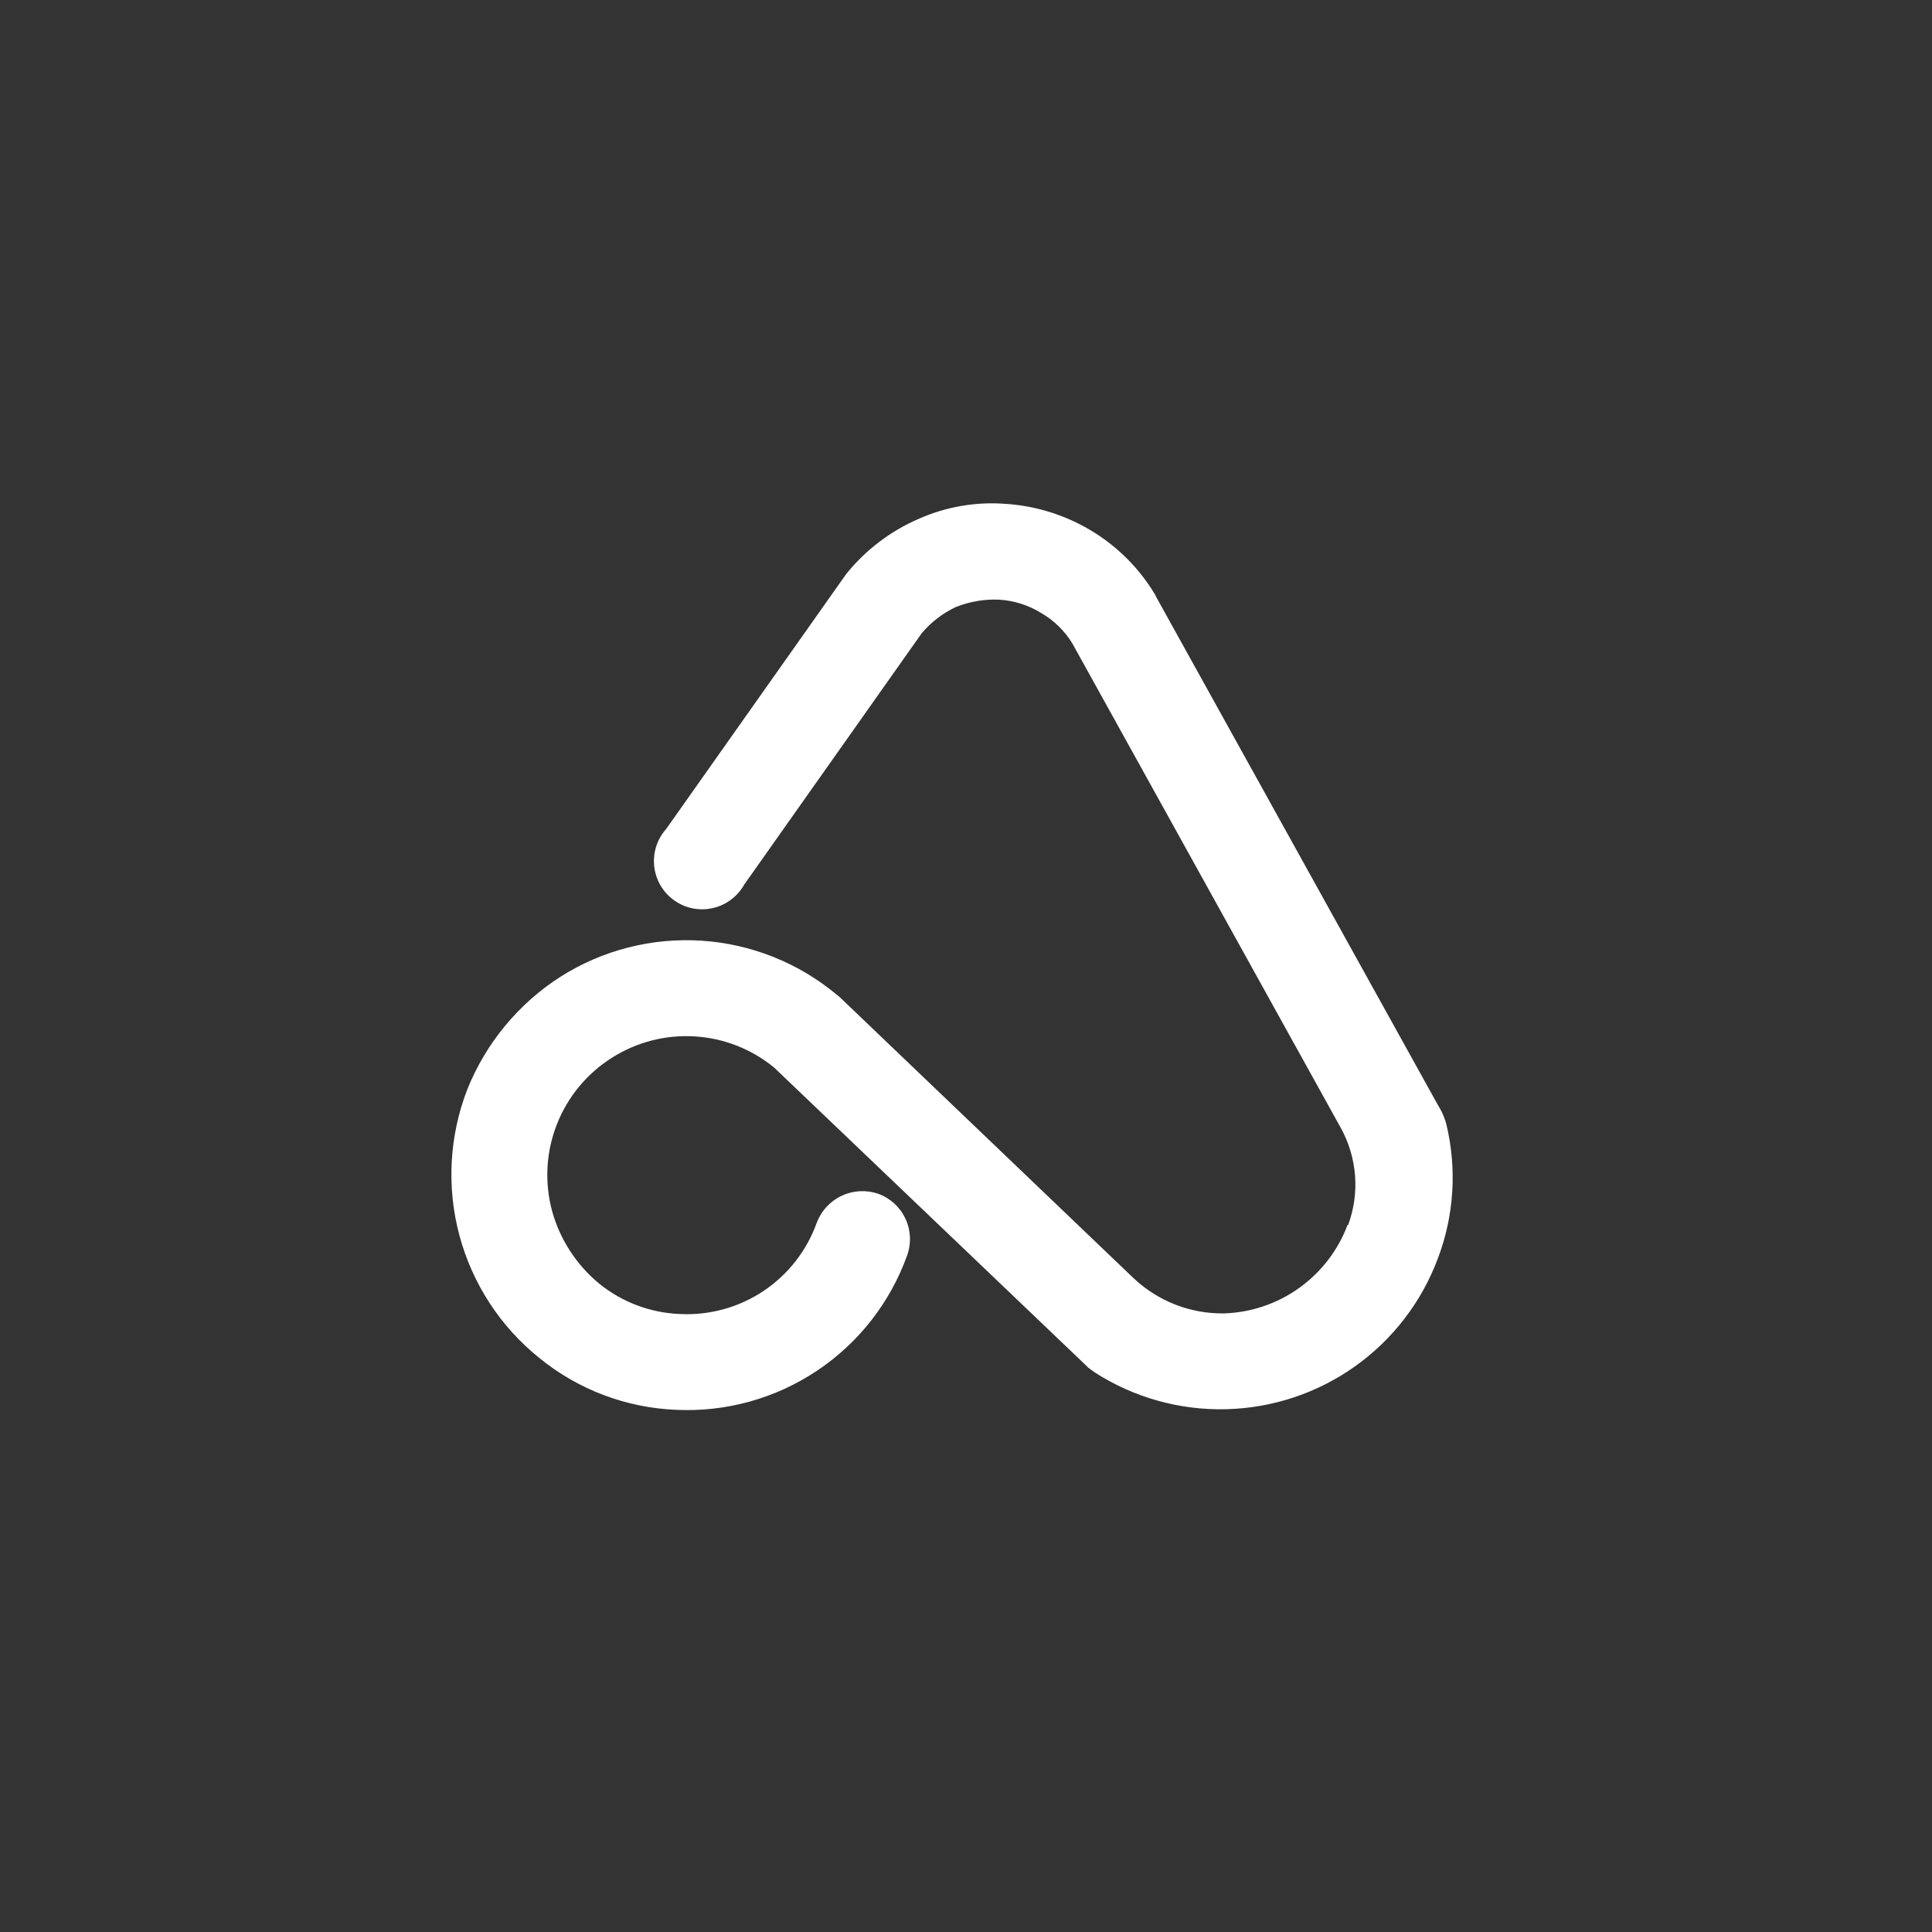 <svg xmlns="http://www.w3.org/2000/svg" width="67" height="67" viewBox="0 0 67 67" fill="none"><rect x="0" y="0" width="67" height="67" fill="#333333" stroke="none"/><g clip-path="url(#clip0_33_1275)"><path fill-rule="evenodd" clip-rule="evenodd" d="M25.809 30.676C25.695 30.881 25.538 31.06 25.35 31.2C25.162 31.341 24.947 31.441 24.718 31.492C24.488 31.544 24.251 31.547 24.02 31.501C23.79 31.455 23.572 31.36 23.381 31.224C23.189 31.088 23.029 30.913 22.909 30.711C22.79 30.509 22.715 30.283 22.688 30.05C22.662 29.816 22.685 29.58 22.756 29.356C22.827 29.132 22.945 28.926 23.101 28.75L29.3 19.971L29.363 19.886C30.025 19.069 30.874 18.424 31.838 18.003C32.794 17.574 33.841 17.392 34.885 17.474C35.932 17.544 36.948 17.863 37.847 18.405C38.749 18.948 39.505 19.703 40.047 20.605C40.068 20.627 40.068 20.648 40.089 20.69L49.884 38.355C49.96 38.475 50.024 38.603 50.075 38.736C50.109 38.818 50.138 38.903 50.159 38.99C50.53 40.536 50.427 42.158 49.863 43.644C49.301 45.149 48.302 46.451 46.993 47.382C45.685 48.313 44.128 48.831 42.522 48.87C40.913 48.91 39.329 48.468 37.974 47.6L37.741 47.431L37.656 47.346L26.846 37.022C26.063 36.38 25.098 36.001 24.087 35.941C23.076 35.88 22.072 36.14 21.218 36.684C20.351 37.231 19.682 38.042 19.309 38.998C18.936 39.953 18.878 41.003 19.145 41.994C19.417 42.98 19.986 43.859 20.774 44.511C21.572 45.16 22.56 45.531 23.588 45.569C24.614 45.62 25.629 45.338 26.482 44.767C27.336 44.195 27.982 43.364 28.327 42.396C28.484 41.985 28.795 41.651 29.194 41.466C29.592 41.28 30.048 41.257 30.463 41.402C30.878 41.554 31.215 41.864 31.401 42.265C31.587 42.665 31.608 43.123 31.458 43.538C30.871 45.172 29.775 46.573 28.331 47.537C26.888 48.5 25.173 48.975 23.44 48.891C21.707 48.819 20.044 48.188 18.701 47.092C17.351 46.006 16.382 44.519 15.933 42.846C15.484 41.172 15.579 39.4 16.204 37.784C16.849 36.174 17.98 34.805 19.441 33.87C20.895 32.949 22.604 32.512 24.322 32.622C26.04 32.732 27.679 33.384 29.004 34.484L29.131 34.589L39.328 44.342C40.171 45.129 41.284 45.561 42.437 45.548C43.377 45.52 44.287 45.214 45.051 44.667C45.816 44.121 46.401 43.36 46.732 42.48H46.753C46.954 41.934 47.036 41.351 46.992 40.771C46.948 40.191 46.78 39.627 46.499 39.117L37.191 22.319C36.926 21.882 36.555 21.518 36.112 21.261C35.671 20.988 35.17 20.828 34.652 20.796C34.139 20.773 33.627 20.86 33.15 21.05C32.694 21.264 32.29 21.574 31.965 21.959L25.809 30.676Z" fill="white"></path></g><defs><clipPath id="clip0_33_1275"><rect width="67" height="67" fill="white"></rect></clipPath></defs></svg>